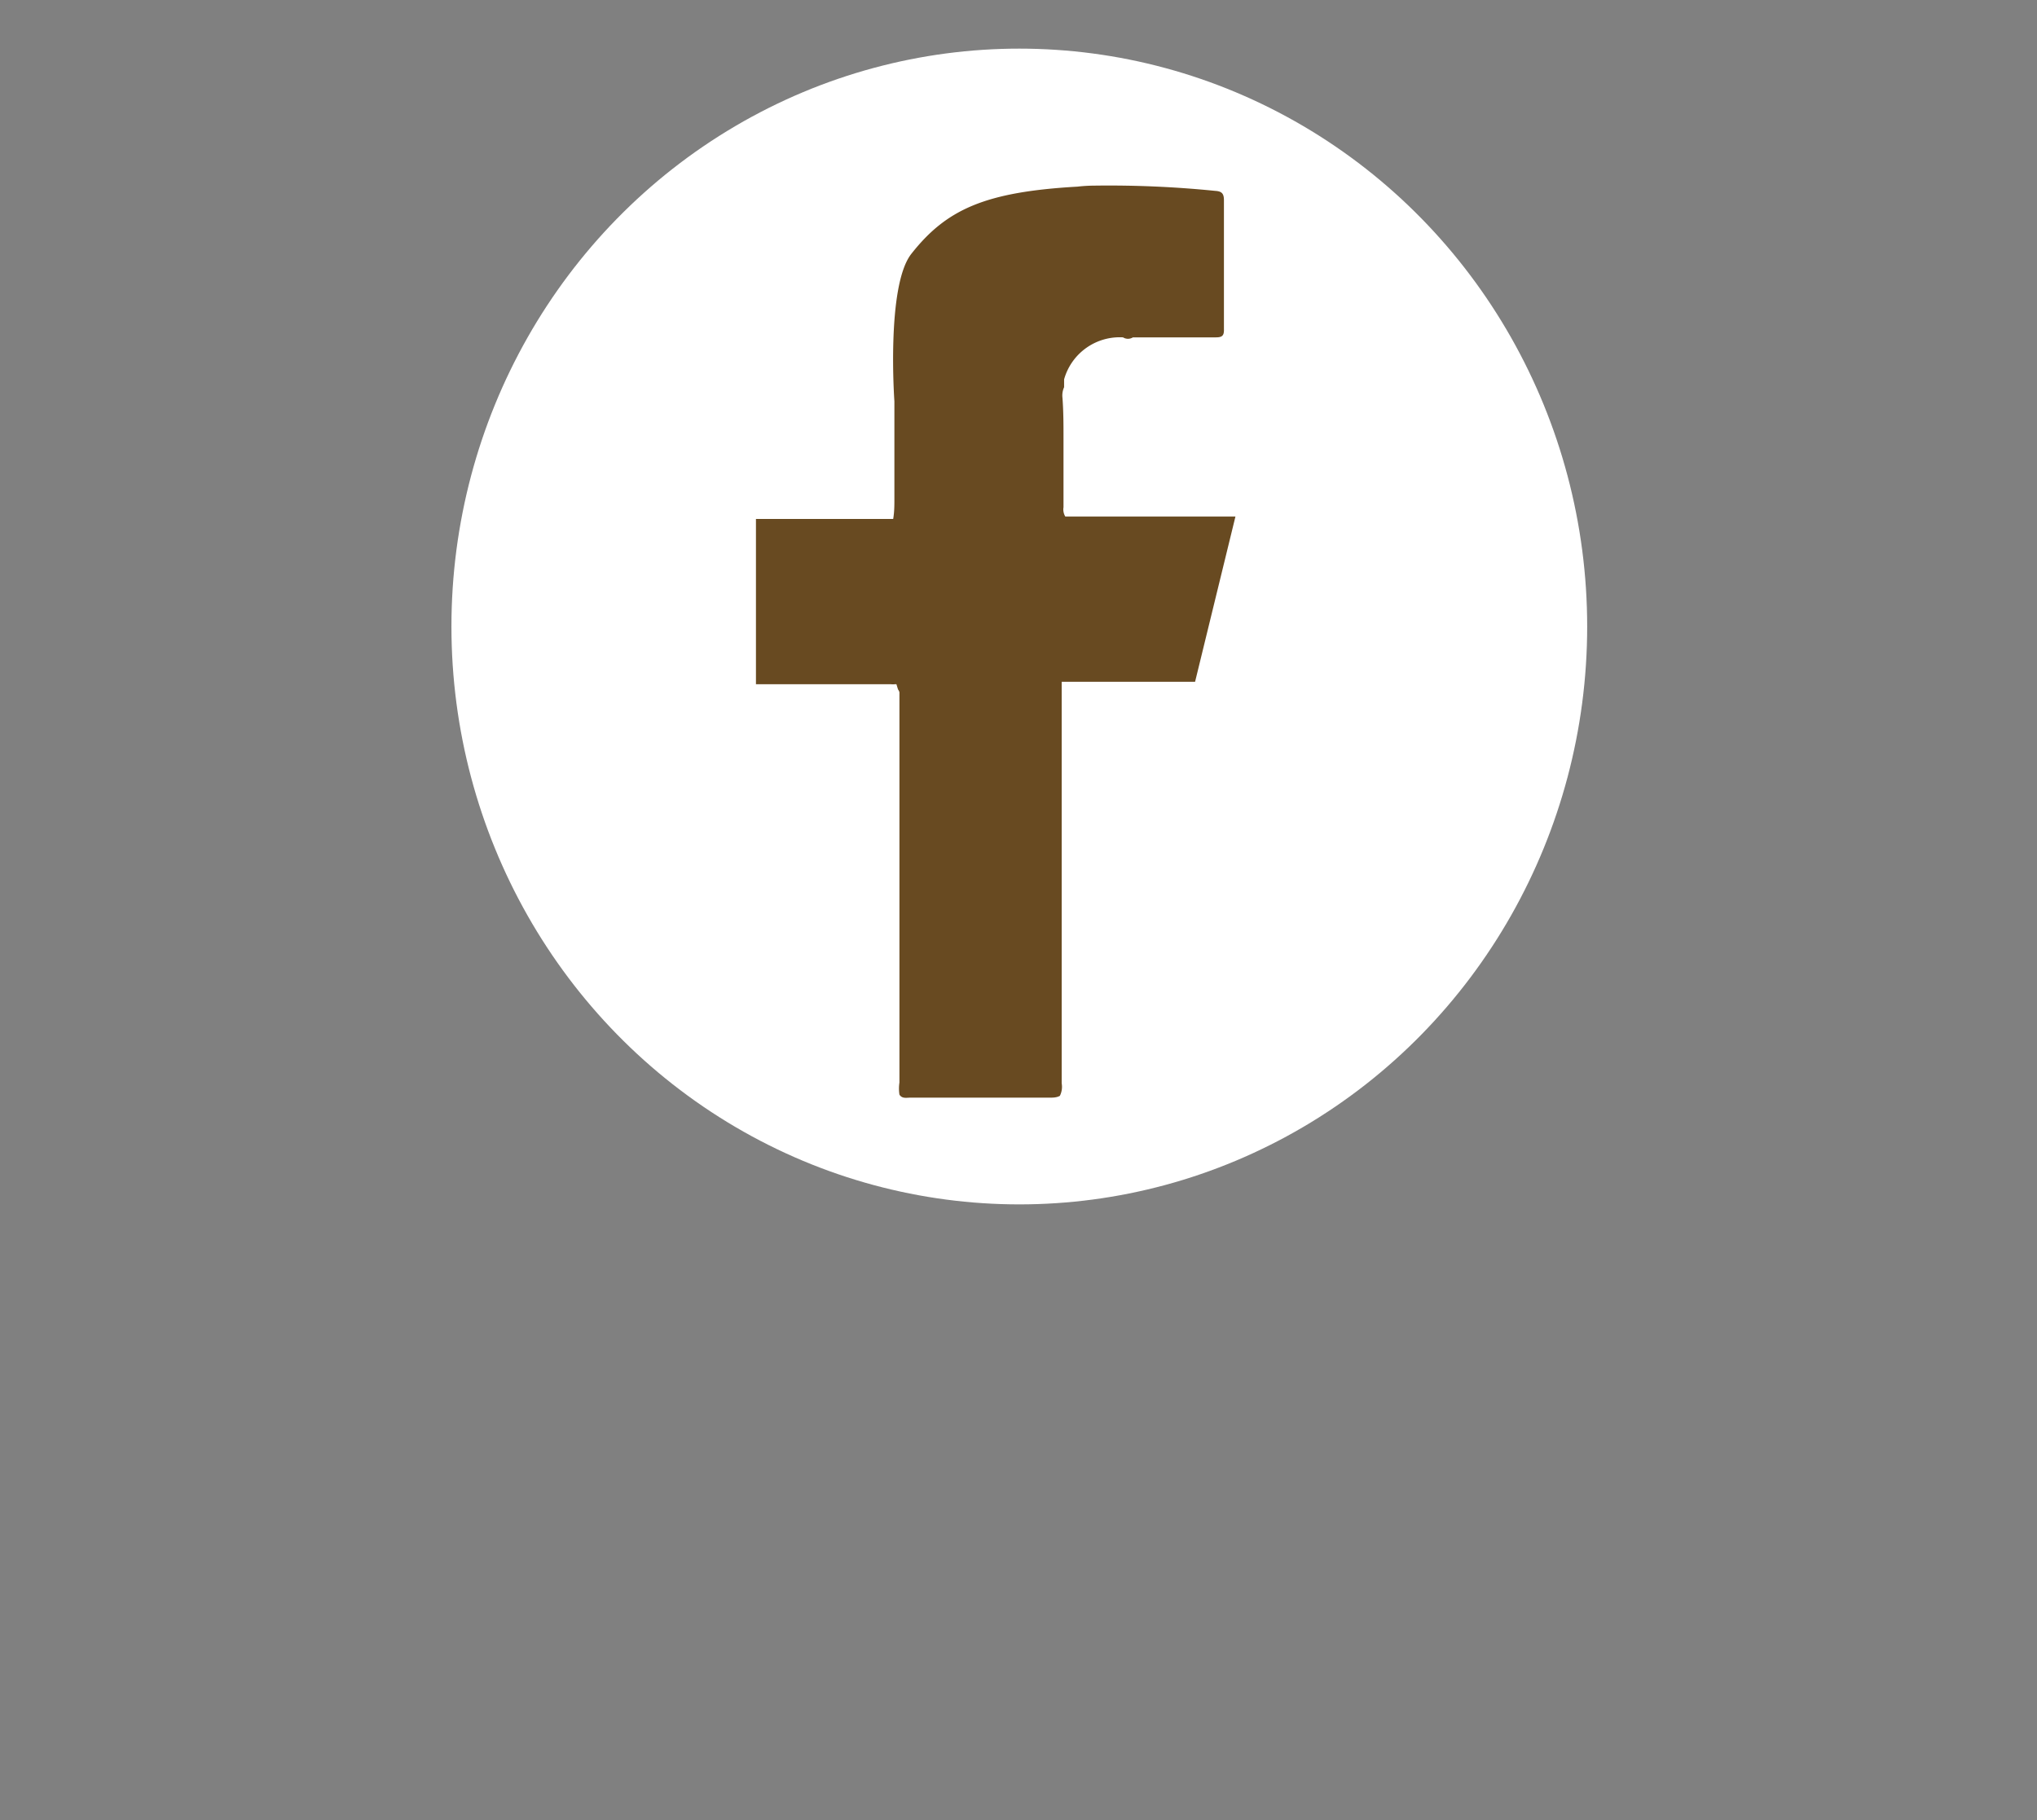 <svg xmlns="http://www.w3.org/2000/svg" viewBox="-20 0 100.94 90.2"><rect x="-20" y="0" width="100.94" height="90.2" fill="#808080" stroke="none"/><defs><style xmlns="http://www.w3.org/2000/svg">.cls-1{fill:#ffffff;}.cls-2{fill:none;stroke:#ffffff;stroke-miterlimit:10;}.cls-3{fill:#684A21;}</style></defs><g id="圖層_2" data-name="圖層 2"><g xmlns="http://www.w3.org/2000/svg" id="字"><ellipse class="cls-1" cx="30.51" cy="31.05" rx="28.14" ry="28.64"/><path class="cls-3" d="M39.22,33.79l2-8.19H32.79a.67.67,0,0,1-.09-.46c0-1.14,0-2.27,0-3.41,0-.66,0-1.31-.05-2a1,1,0,0,1,.08-.54h0s0,0,0-.05,0-.23,0-.34a2.86,2.86,0,0,1,2.92-2.08.46.46,0,0,0,.49,0c.23,0,.45,0,.68,0h3.43c.32,0,.41-.09.4-.41q0-3.19,0-6.39c0-.34-.12-.44-.43-.46a52.44,52.44,0,0,0-6-.26,7.7,7.7,0,0,0-.83.05l0,0c-4.57.26-6.49,1.12-8.23,3.33-1.25,1.59-.84,7.31-.84,7.31l0,0c0,1.61,0,3.22,0,4.83,0,.32,0,.65-.06,1H17.46v8.19h6.62l.06,0a.78.78,0,0,0,.21,0h.07l.08.26a.37.37,0,0,1,.07.14c0,.2,0,.41,0,.61q0,9.36,0,18.73a2,2,0,0,0,0,.6c.13.21.35.15.54.15H32c.18,0,.36,0,.52-.09h0a1,1,0,0,0,.09-.62V33.79Z"/></g></g></svg>